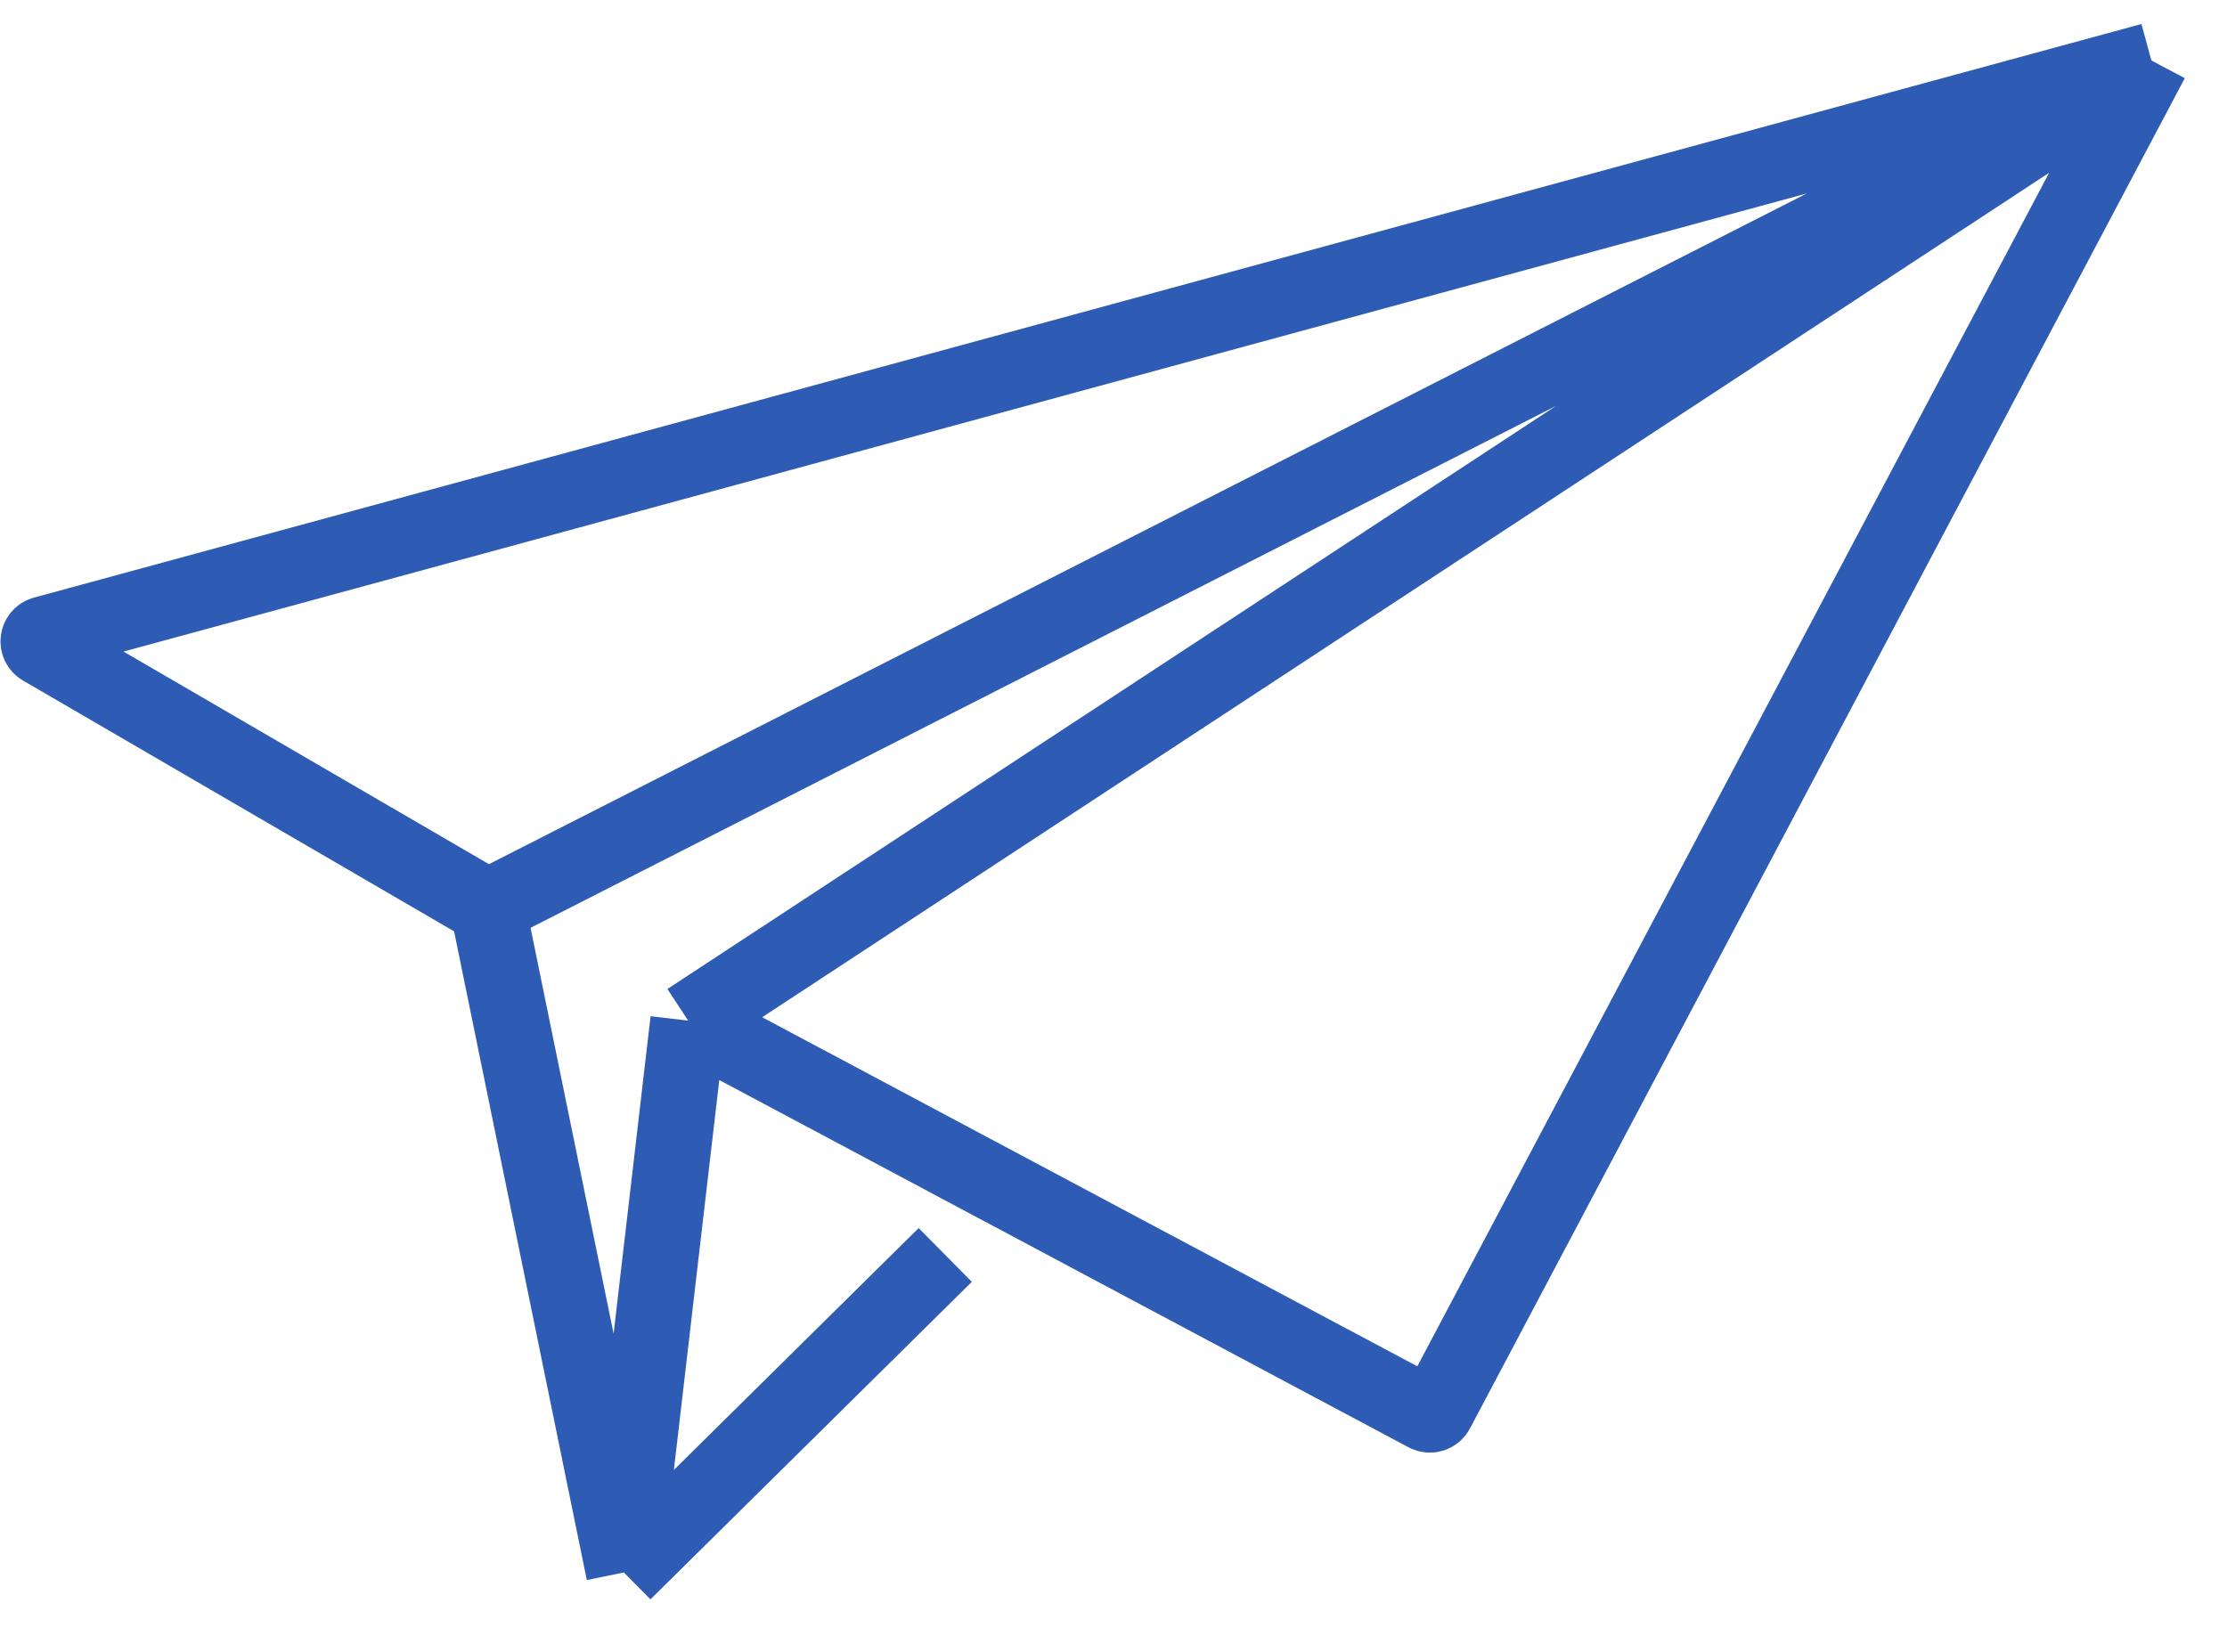 <svg width="589" height="437" viewBox="0 0 589 437" fill="none" xmlns="http://www.w3.org/2000/svg">
<path d="M250 332L165 416M165 416L182 270M165 416L129 240M182 270L377.23 374.057C378.207 374.577 379.421 374.205 379.938 373.227L569 16M182 270L569 16M569 16L11.61 167.745C9.898 168.211 9.596 170.511 11.13 171.403L129 240M569 16L129 240" stroke="#2E5CB4" stroke-width="20"/>
</svg>
